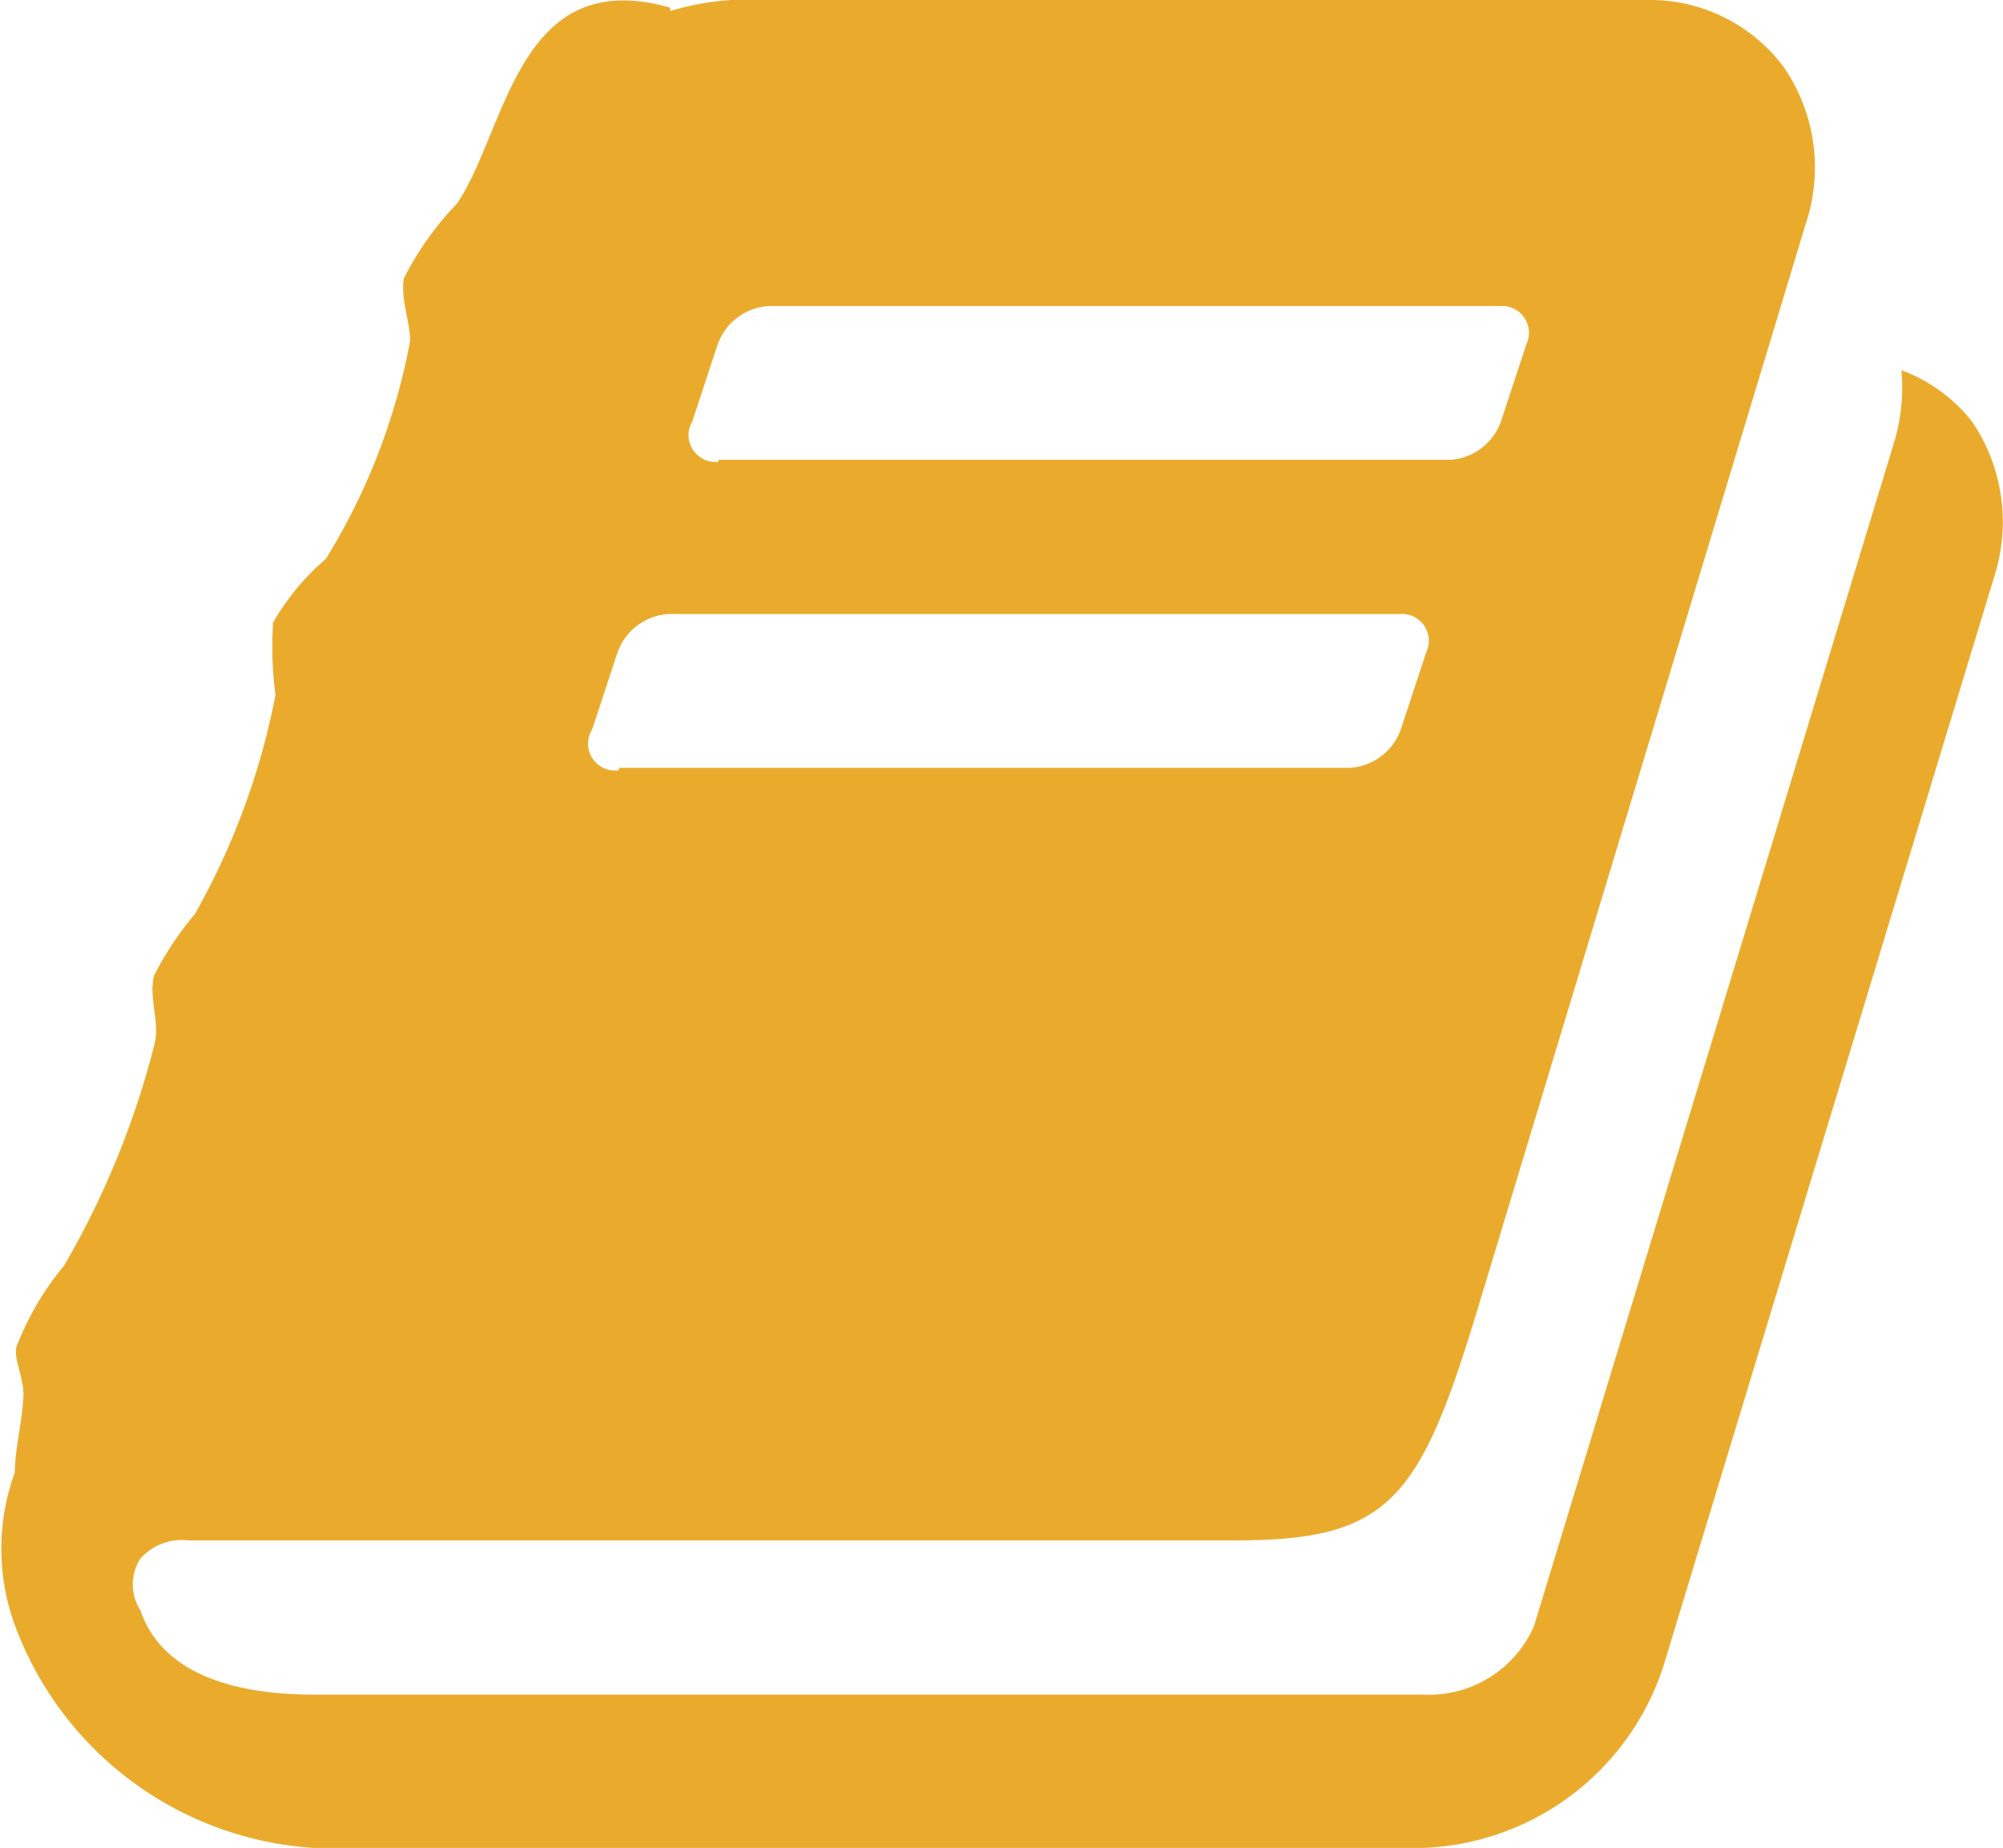 <svg id="Layer_1" data-name="Layer 1" xmlns="http://www.w3.org/2000/svg" viewBox="0 0 41.81 38.58"><defs><style>.cls-1{fill:#eaab2d;}</style></defs><title>icon-book</title><path class="cls-1" d="M2662,4416.19l-6.91,22.76a5.49,5.49,0,0,1-5,3.79h-23.18a7.13,7.13,0,0,1-6.23-4.65,4.65,4.65,0,0,1,0-3.19c0-.5.15-1,0.18-1.61,0-.4-0.2-0.73-0.15-1a6,6,0,0,1,1-1.71,17.94,17.94,0,0,0,1.88-4.6c0.13-.48-0.13-1,0-1.46a6.72,6.72,0,0,1,.85-1.28,15.11,15.11,0,0,0,1.68-4.57,7.78,7.78,0,0,1-.05-1.51,5,5,0,0,1,1.1-1.33,13.23,13.23,0,0,0,1.76-4.55c0-.43-0.2-0.85-0.13-1.31a6.47,6.47,0,0,1,1.11-1.56c1.05-1.56,1.26-5,4.45-4.09l0,0.07a5.69,5.69,0,0,1,1.28-.23h19.11a3.48,3.48,0,0,1,2.86,1.41,3.7,3.7,0,0,1,.45,3.27l-6.88,22.76c-1.18,3.87-1.83,4.72-5,4.72H2624.3a1.16,1.16,0,0,0-1,.38,1,1,0,0,0,0,1.08c0.5,1.46,2.24,1.76,3.62,1.76h23.18a2.39,2.39,0,0,0,2.29-1.43l7.54-24.79a4,4,0,0,0,.13-1.43,3.34,3.34,0,0,1,1.48,1.08A3.74,3.74,0,0,1,2662,4416.19Zm-28.71,4h15.27a1.21,1.21,0,0,0,1.05-.8l0.53-1.61a0.56,0.56,0,0,0-.55-0.8h-15.27a1.21,1.21,0,0,0-1.06.8l-0.53,1.61A0.56,0.56,0,0,0,2633.29,4420.24Zm2.08-6.43h15.27a1.21,1.21,0,0,0,1.06-.8l0.53-1.61a0.56,0.56,0,0,0-.55-0.8H2636.4a1.21,1.21,0,0,0-1.05.8l-0.53,1.61A0.56,0.56,0,0,0,2635.37,4413.8Z" transform="translate(-2620.37 -4404.16)"/></svg>